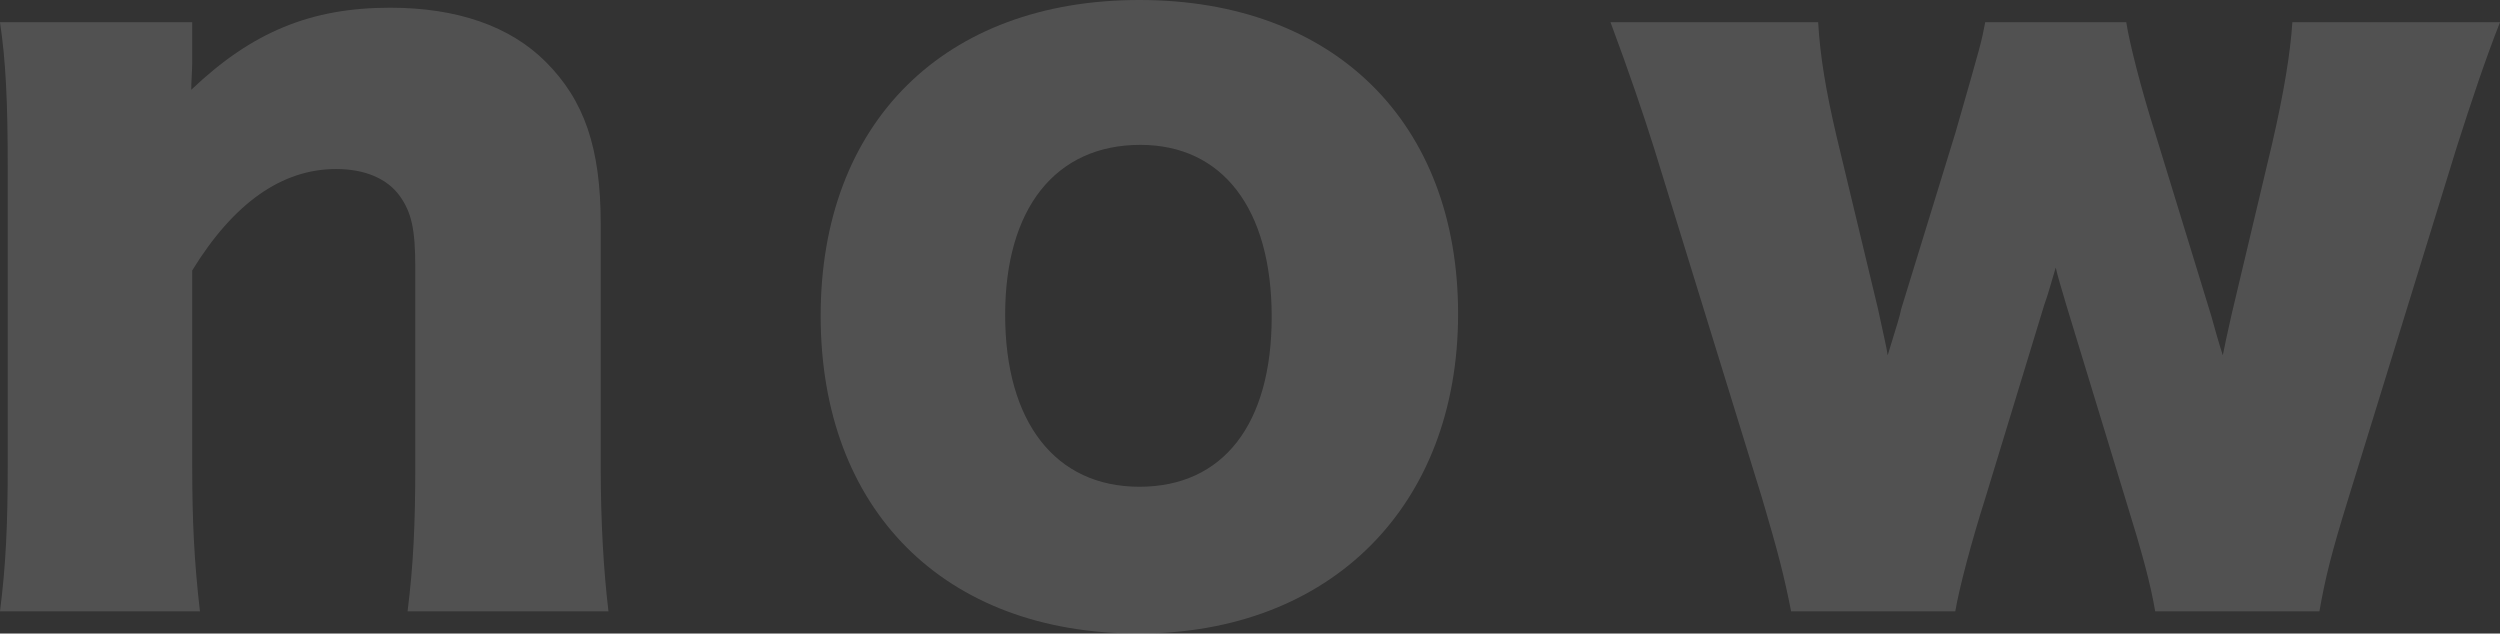 <?xml version="1.0" encoding="utf-8"?>
<!-- Generator: Adobe Illustrator 27.4.1, SVG Export Plug-In . SVG Version: 6.00 Build 0)  -->
<svg version="1.1" id="レイヤー_1" xmlns="http://www.w3.org/2000/svg" xmlns:xlink="http://www.w3.org/1999/xlink" x="0px"
	 y="0px" width="137.336px" height="34.804px" viewBox="0 0 137.336 34.804" style="enable-background:new 0 0 137.336 34.804;"
	 xml:space="preserve">
<rect x="0" y="0" width="137.336" height="34.804" fill="#333333" stroke="none"/>
<style type="text/css">
	.st0{opacity:0.15;}
	.st1{fill:#FFFFFF;}
</style>
<g>
	<g class="st0">
		<g>
			<path class="st1" d="M0,33.583c0.318-2.493,0.425-4.722,0.425-8.011V9.231C0.425,5.571,0.318,3.342,0,1.22h10.559v2.229
				c0,0.318-0.054,1.114-0.054,1.485c3.343-3.183,6.579-4.51,10.93-4.51c3.661,0,6.579,1.008,8.542,2.971
				C32.099,5.518,33,8.117,33,12.309v13.317c0,3.077,0.159,5.73,0.425,7.958H22.39c0.318-2.546,0.424-4.775,0.424-8.011V14.696
				c0-2.123-0.212-3.024-0.849-3.926c-0.689-0.955-1.91-1.485-3.501-1.485c-2.972,0-5.624,1.857-7.905,5.571v10.717
				c0,3.024,0.105,5.252,0.424,8.011H0z"/>
			<path class="st1" d="M45.083,17.349C45.083,6.738,51.874,0,62.591,0s17.508,6.738,17.508,17.243
				c0,10.558-7.003,17.561-17.561,17.561C51.874,34.804,45.083,28.013,45.083,17.349z M55.217,17.296
				c0,5.889,2.759,9.444,7.374,9.444c4.616,0,7.269-3.449,7.269-9.338c0-5.942-2.706-9.444-7.216-9.444
				C57.976,7.958,55.217,11.46,55.217,17.296z"/>
			<path class="st1" d="M118.395,33.583c-0.265-1.539-0.689-3.13-1.645-6.207l-3.236-10.611c-0.265-0.902-0.478-1.591-0.583-2.069
				c-0.372,1.22-0.372,1.326-0.637,2.069l-3.236,10.611c-0.743,2.334-1.433,4.934-1.646,6.207h-9.019
				c-0.372-1.91-0.743-3.342-1.592-6.207L90.859,8.117C90.275,6.26,89.48,3.926,88.472,1.22h11.407
				c0.105,1.857,0.424,3.767,1.008,6.26l2.281,9.497c0.266,1.273,0.478,2.122,0.53,2.546c0.637-2.069,0.637-2.069,0.743-2.546
				l2.971-9.656c1.433-4.987,1.433-4.987,1.646-6.102h7.746c0.159,1.061,0.795,3.608,1.591,6.102l3.077,10.027
				c0.106,0.371,0.425,1.539,0.637,2.175c0.159-0.795,0.159-0.795,0.478-2.228l2.229-9.391c0.637-2.759,1.008-4.987,1.114-6.685
				h11.407c-0.796,2.016-1.592,4.403-2.388,6.897l-5.942,19.259c-0.955,3.077-1.273,4.403-1.592,6.207H118.395z"/>
		</g>
	</g>
</g>
</svg>
